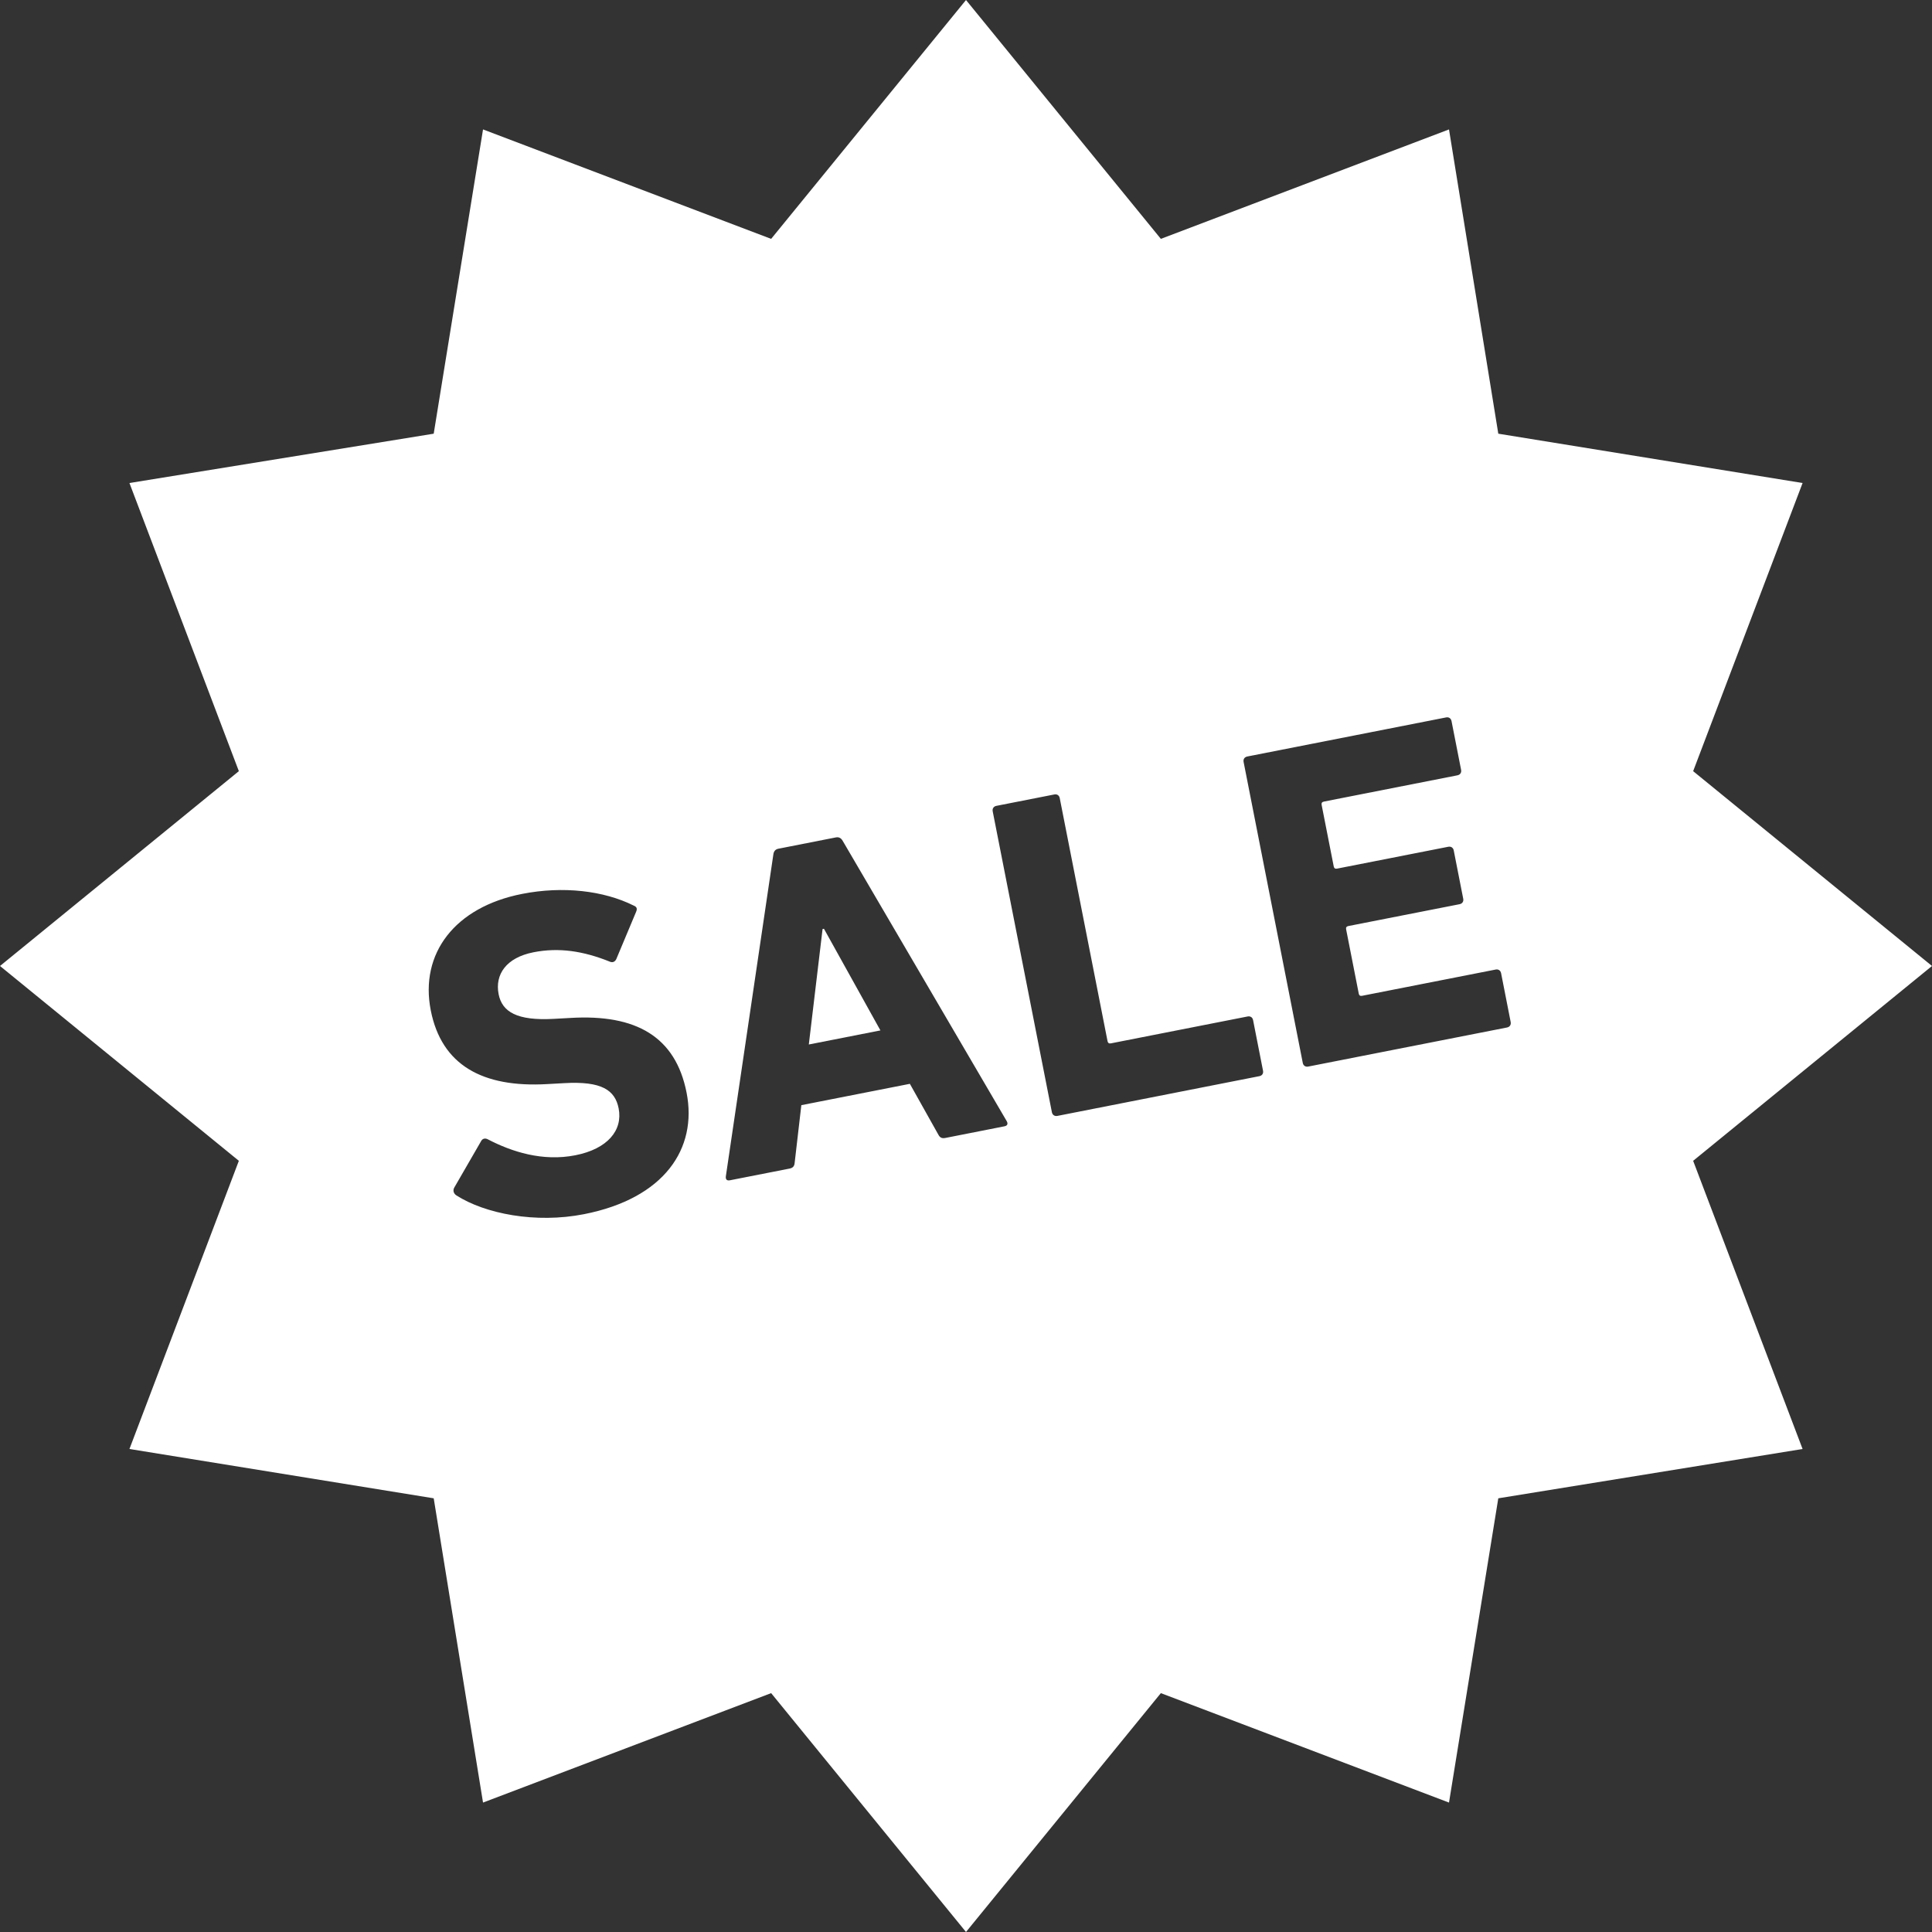 <!--?xml version="1.0" encoding="utf-8"?-->
<!-- Generator: Adobe Illustrator 18.1.1, SVG Export Plug-In . SVG Version: 6.00 Build 0)  -->

<svg version="1.1" id="_x32_" xmlns="http://www.w3.org/2000/svg" xmlns:xlink="http://www.w3.org/1999/xlink" x="0px" y="0px" viewBox="0 0 512 512" style="width: 256px; height: 256px; opacity: 1;" xml:space="preserve">
<rect x="0" y="0" width="512" height="512" fill="#333333" stroke="none"/>
<style type="text/css">
	.st0{fill:#4B4B4B;}
</style>
<g>
	<polygon class="st0" points="217.989,246.205 214.344,276.8 233.322,273.071 218.355,246.134 	" style="fill: rgb(255, 255, 255);"></polygon>
	<path class="st0" d="M512,255.996l-63.298-51.631l29.002-76.362l-80.641-13.07L384,34.3l-76.362,29.002L256,0.004l-51.638,63.299
		L128.007,34.3l-13.07,80.634l-80.633,13.07l28.995,76.362L0,255.996l63.299,51.632l-28.995,76.368l80.633,13.07l13.07,80.633
		l76.355-29.002L256,511.996l51.639-63.298L384,477.7l13.062-80.633l80.641-13.07l-29.002-76.368L512,255.996z M154.768,321.77
		c-12.809,2.524-26.252-0.106-33.866-5.006c-0.578-0.388-0.994-1.191-0.522-2.03l7.113-12.316c0.366-0.712,1.092-0.854,1.783-0.487
		c6.296,3.285,14.48,5.943,23.18,4.23c8.572-1.685,12.626-6.62,11.491-12.422c-0.959-4.836-4.455-7.282-14.494-6.69l-4.469,0.247
		c-17.13,0.98-27.973-5.034-30.828-19.535c-2.968-15.107,6.415-27.374,24.18-30.863c10.871-2.143,21.664-0.867,29.594,3.088
		c0.825,0.345,1.036,0.796,0.599,1.762l-5.216,12.45c-0.36,0.698-0.945,0.938-1.608,0.691c-7.099-2.869-13.571-3.856-20.331-2.524
		c-7.254,1.424-10.257,5.908-9.235,11.103c0.923,4.709,4.892,7.071,14.593,6.542l4.462-0.246
		c17.363-1.03,27.832,4.941,30.757,19.802C184.87,304.427,176.036,317.589,154.768,321.77z M266.18,298.485l-15.707,3.095
		c-0.846,0.162-1.403-0.099-1.812-0.91l-7.536-13.444l-28.763,5.654l-1.769,15.276c-0.07,0.902-0.48,1.354-1.325,1.523
		l-15.826,3.108c-0.846,0.17-1.184-0.268-1.086-1.043l12.591-85.308c0.099-0.782,0.486-1.353,1.332-1.516l15.227-2.996
		c0.846-0.169,1.424,0.219,1.812,0.902l43.468,74.282C267.167,297.787,267.026,298.322,266.18,298.485z M333.743,285.196
		l-53.528,10.532c-0.726,0.141-1.304-0.254-1.452-0.972l-15.686-79.746c-0.141-0.734,0.254-1.311,0.98-1.452l15.347-3.017
		c0.726-0.149,1.297,0.24,1.438,0.972l12.668,64.406c0.099,0.479,0.388,0.676,0.867,0.585l36.249-7.128
		c0.733-0.148,1.311,0.233,1.452,0.959l2.636,13.416C334.857,284.477,334.476,285.055,333.743,285.196z M399.382,272.295
		l-52.689,10.356c-0.726,0.148-1.304-0.247-1.445-0.973l-15.678-79.745c-0.148-0.734,0.24-1.304,0.966-1.452l52.688-10.356
		c0.719-0.148,1.297,0.24,1.445,0.973l2.538,12.922c0.141,0.726-0.247,1.304-0.966,1.445l-35.41,6.966
		c-0.48,0.098-0.676,0.38-0.585,0.874l3.207,16.312c0.099,0.48,0.395,0.677,0.874,0.578l29.482-5.794
		c0.719-0.142,1.304,0.247,1.445,0.966l2.516,12.809c0.148,0.726-0.247,1.304-0.966,1.445l-29.488,5.794
		c-0.48,0.099-0.677,0.388-0.578,0.867l3.349,17.046c0.092,0.479,0.388,0.669,0.867,0.571l35.41-6.958
		c0.719-0.148,1.296,0.247,1.444,0.973l2.538,12.929C400.489,271.569,400.101,272.147,399.382,272.295z" style="fill: rgb(255, 255, 255);"></path>
</g>
</svg>
